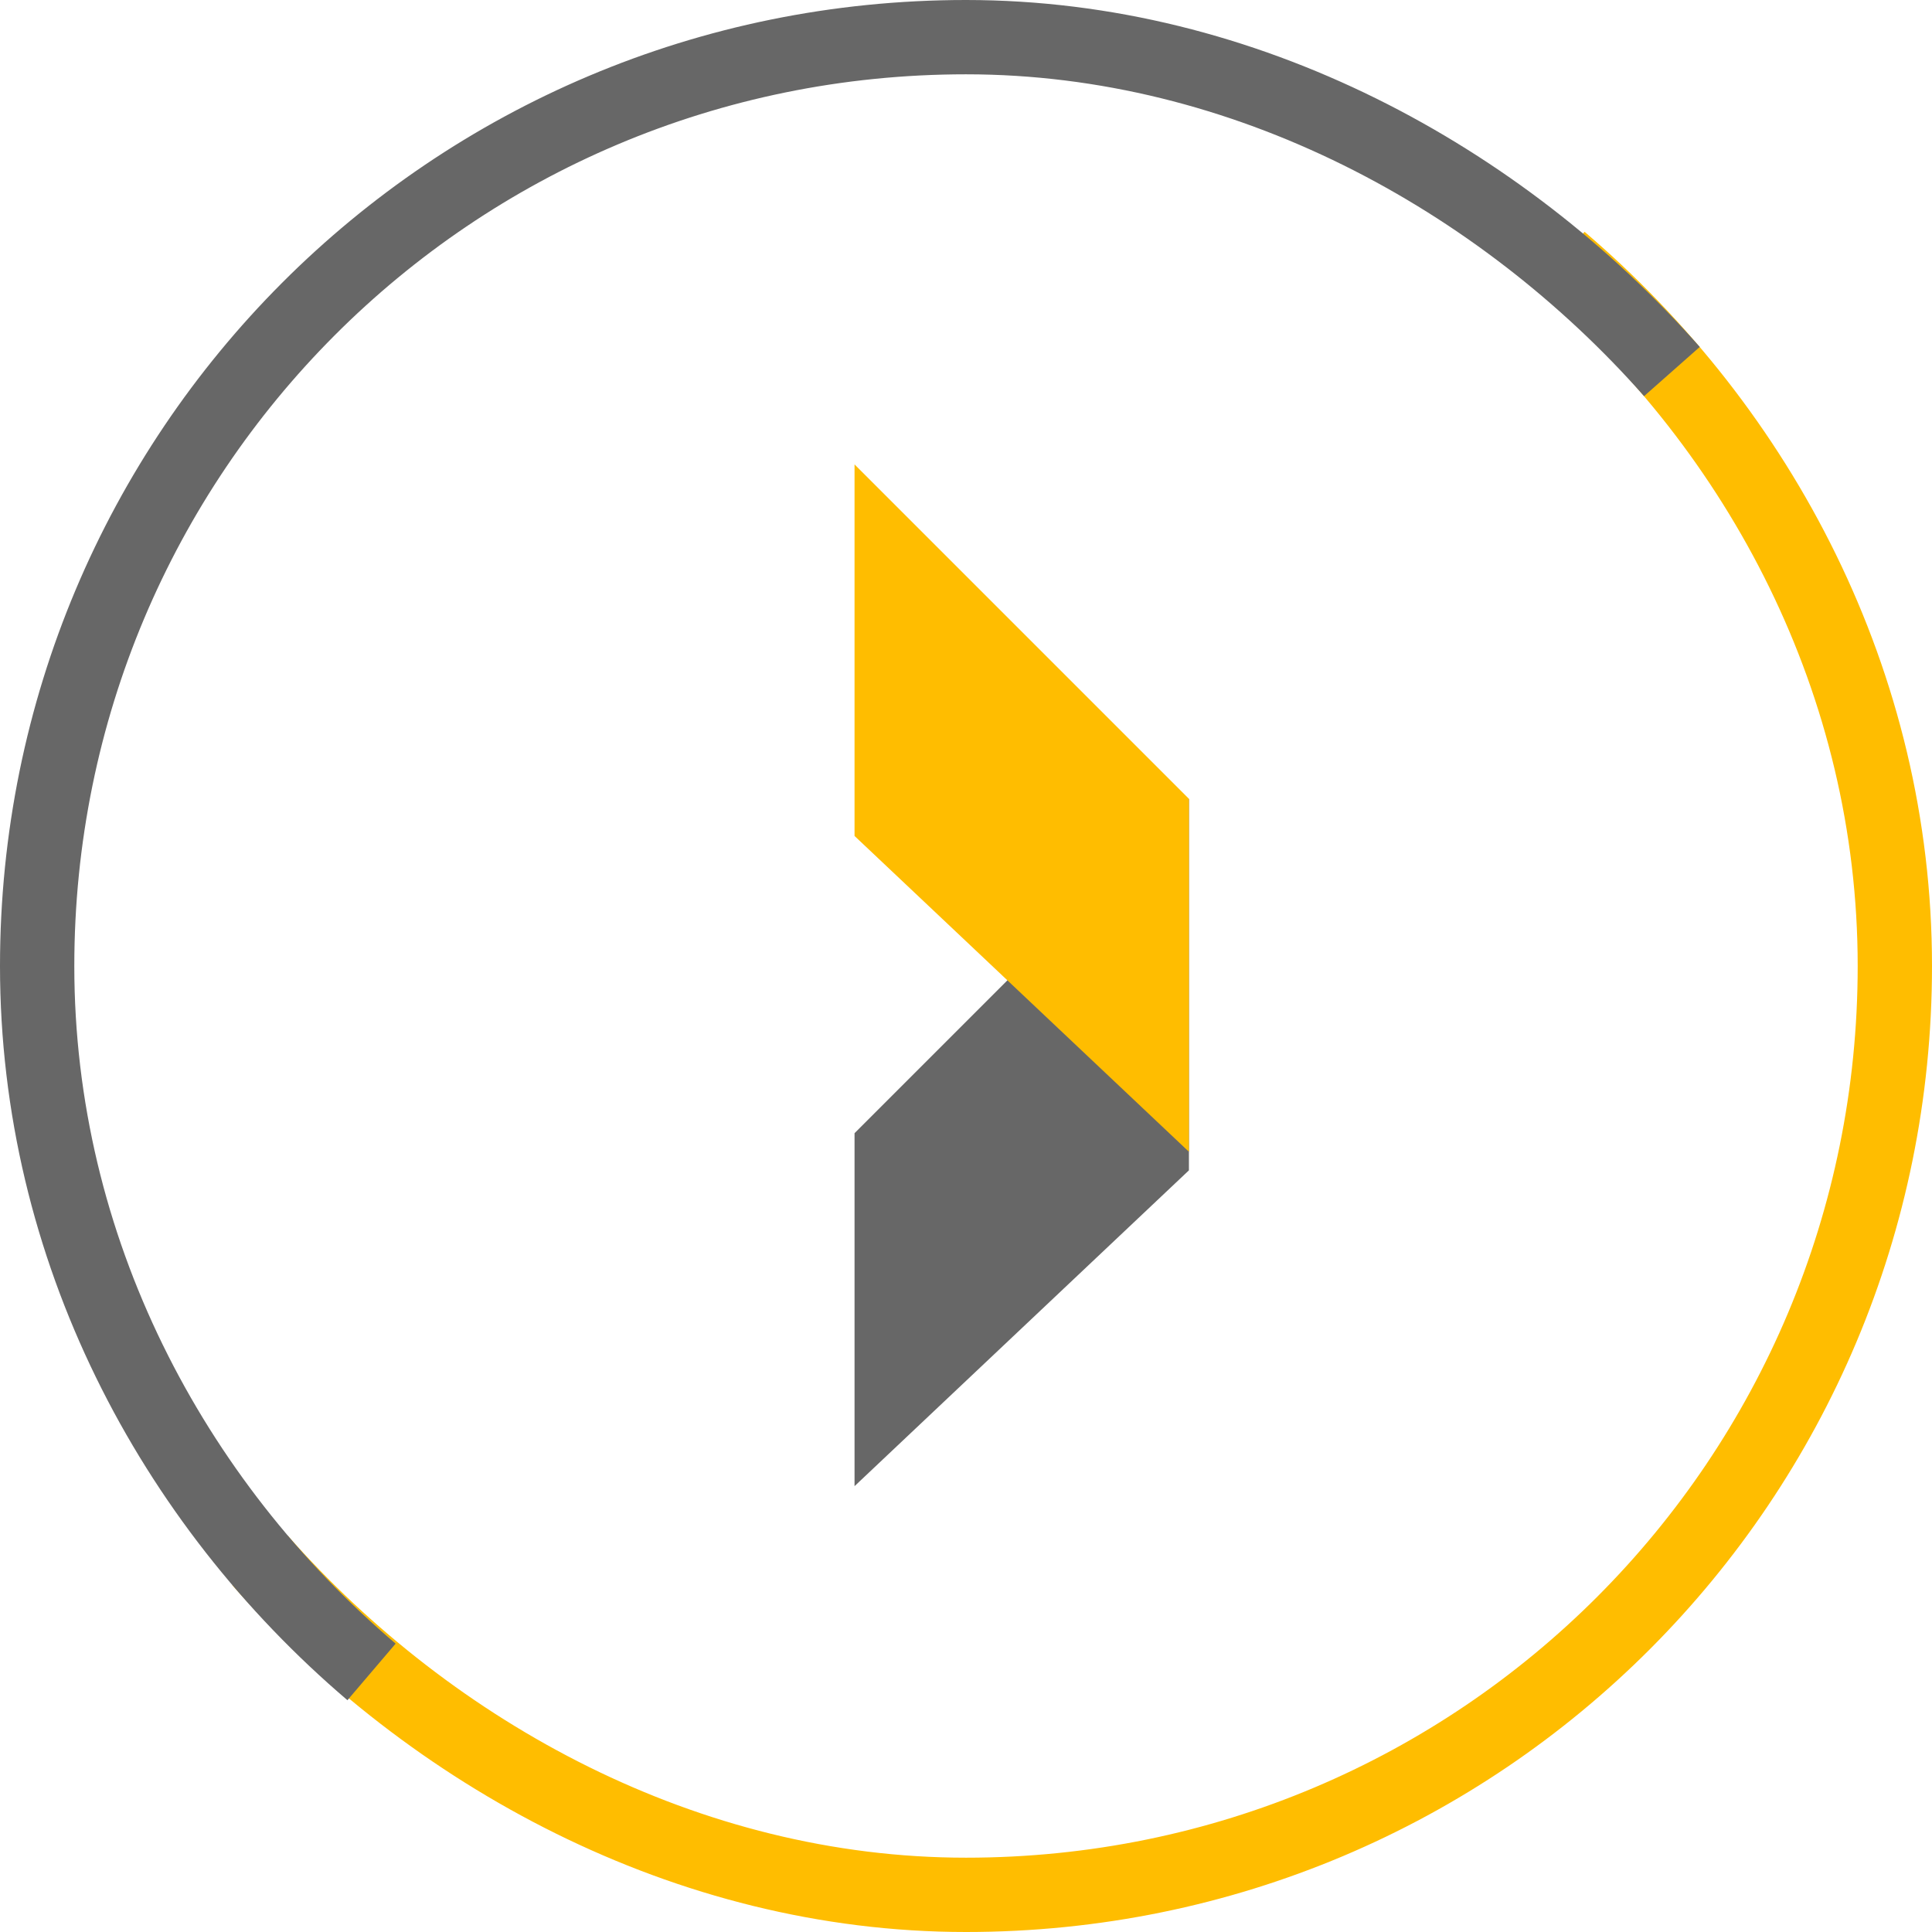 <svg width="52" height="52" viewBox="0 0 52 52" fill="none" xmlns="http://www.w3.org/2000/svg">
<path d="M7 42C11.604 47.211 18.479 51 26 51C39.876 51 51 39.807 51 26C51 18.396 47.383 11.585 42 7" stroke="#FFBD00" stroke-width="2"/>
<path d="M45 10C40.395 4.789 33.522 1 26 1C12.124 1 1 12.193 1 26C1 33.604 4.617 40.415 10 45" stroke="#676767" stroke-width="2"/>
<path d="M32 31.5L23 40L23 30.5L32 21.5L32 31.5Z" fill="#676767"/>
<path d="M23 22.5L32 31L32 21.5L23 12.5L23 22.5Z" fill="#FFBD00"/>
</svg>
